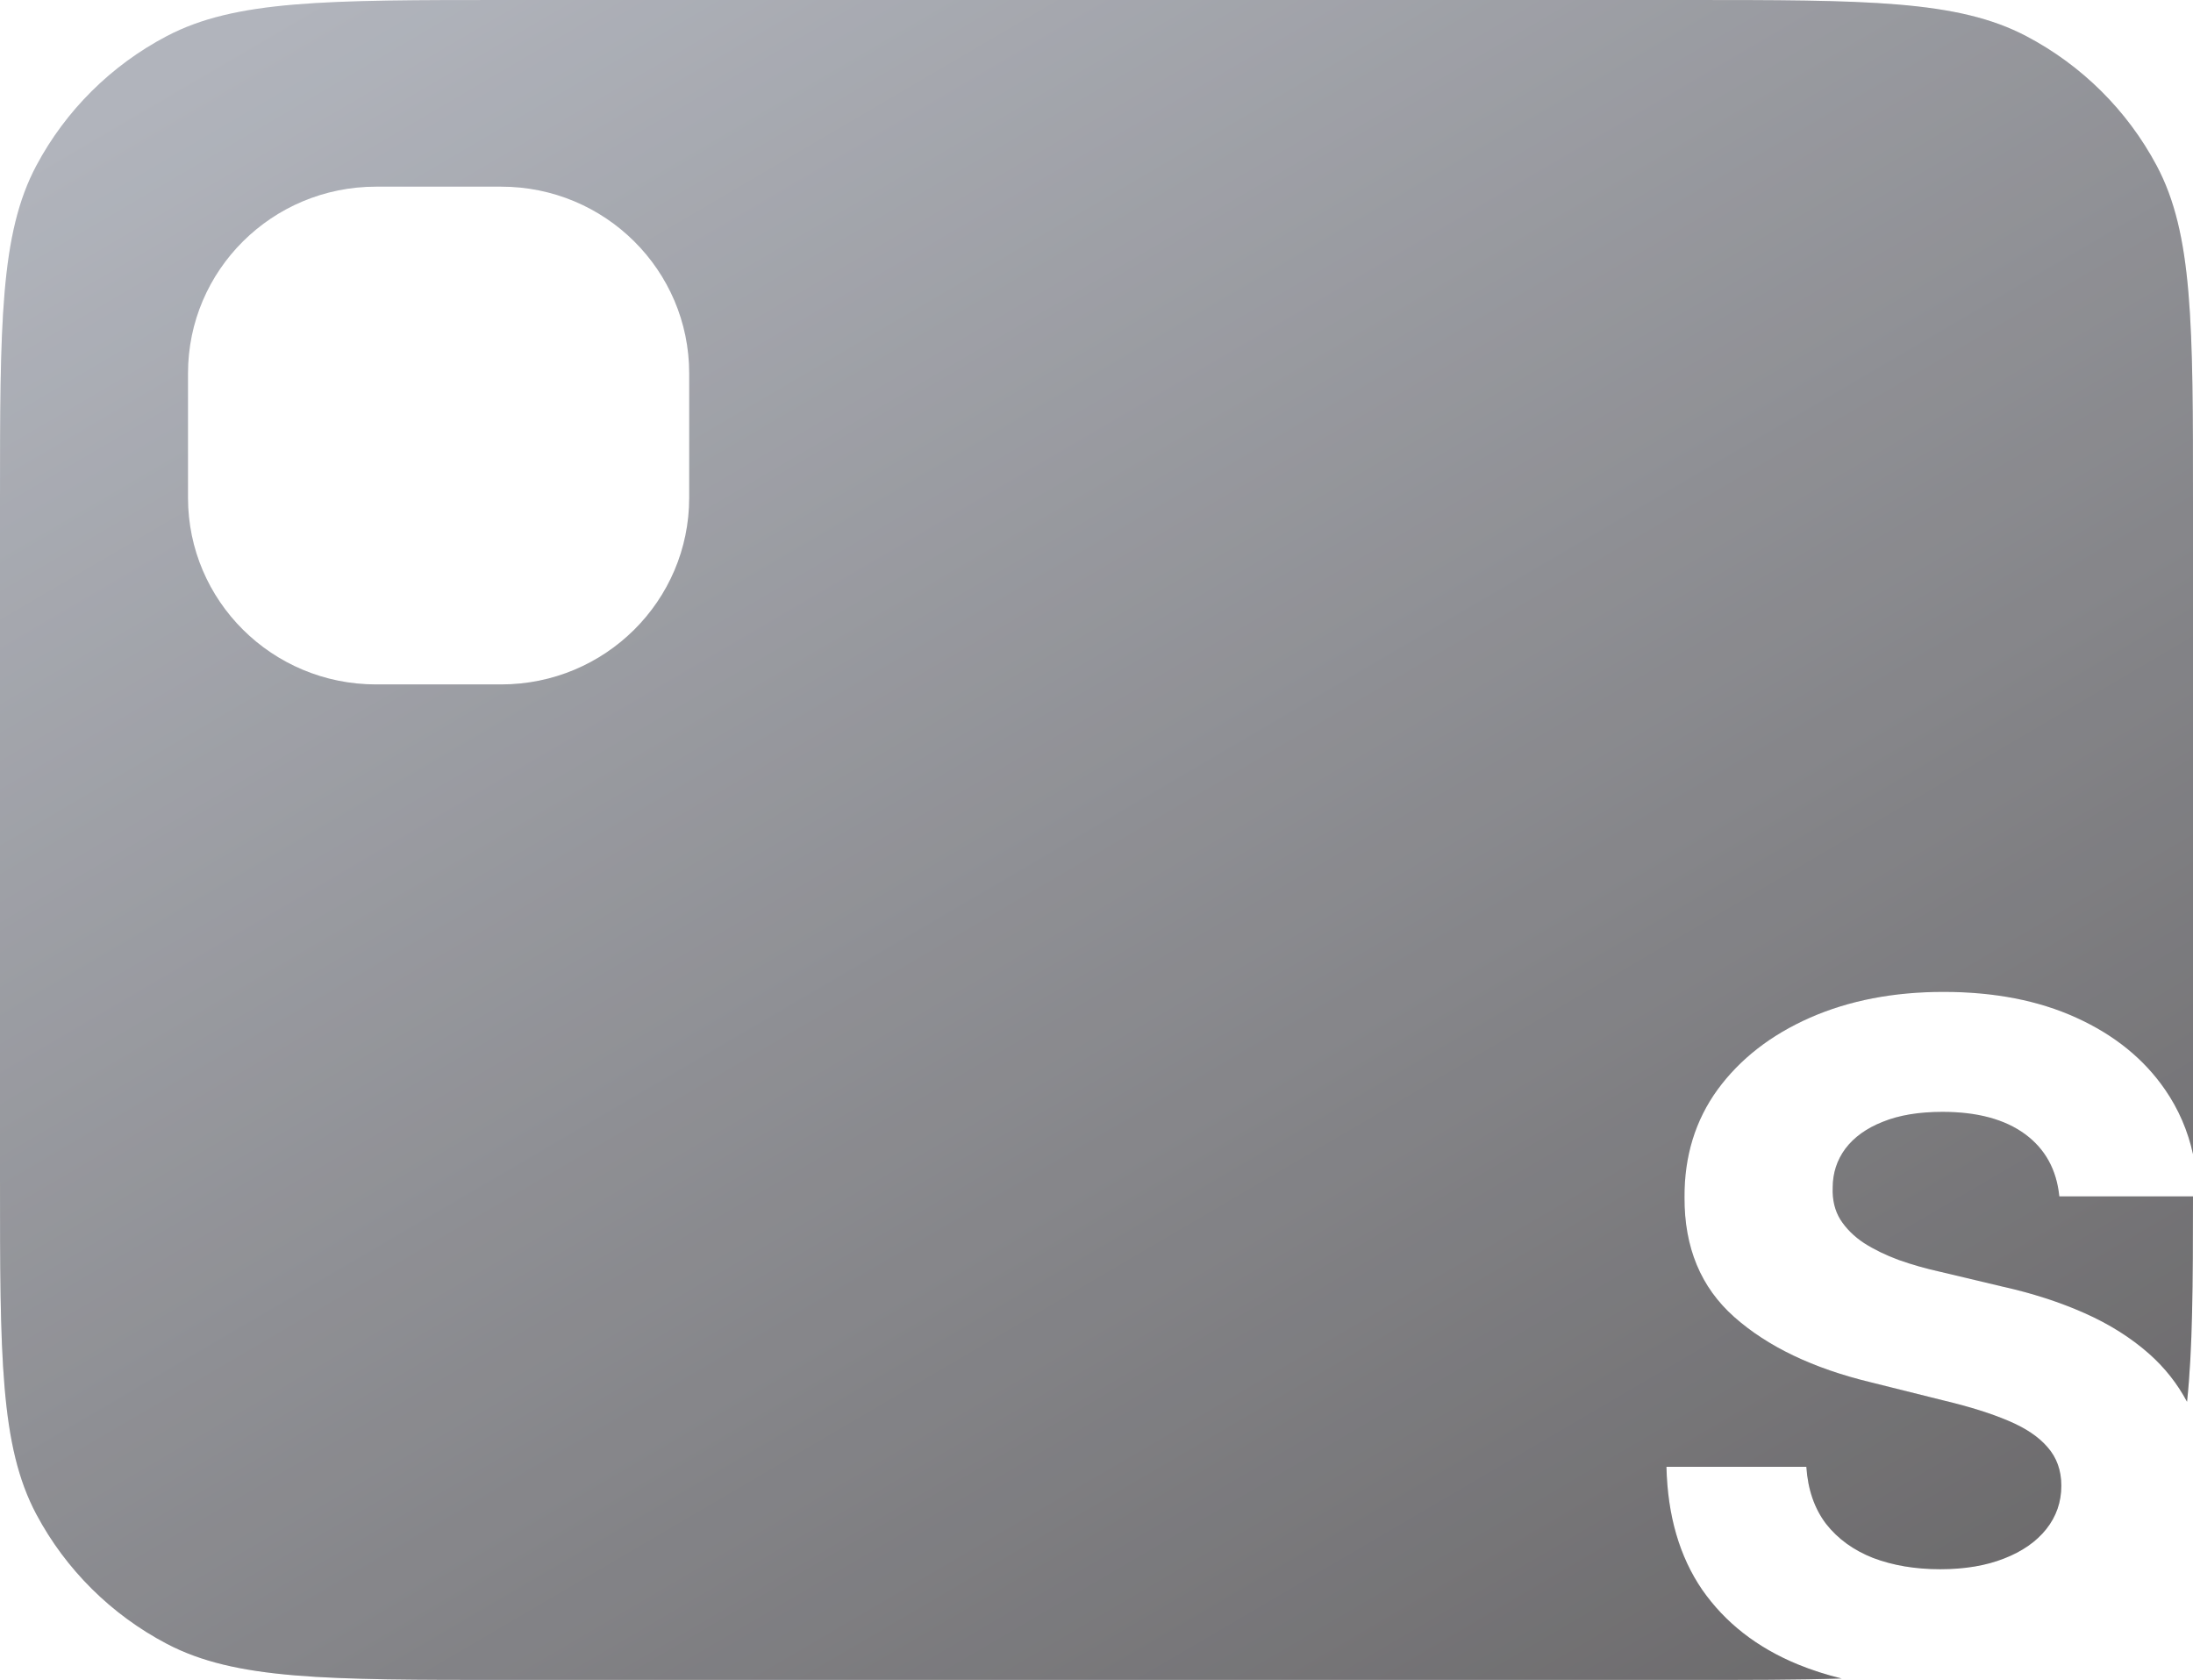 <svg width="47" height="36" viewBox="0 0 47 36" fill="none" xmlns="http://www.w3.org/2000/svg">
<path fill-rule="evenodd" clip-rule="evenodd" d="M0 10.8C0 6.94 0 5.011 0.78 3.547C1.41 2.366 2.383 1.4 3.572 0.775C5.046 0 6.99 0 10.877 0H36.123C40.01 0 41.954 0 43.428 0.775C44.617 1.4 45.59 2.366 46.22 3.547C47 5.011 47 6.94 47 10.8V24.732C46.889 24.229 46.69 23.769 46.402 23.351C45.949 22.693 45.315 22.179 44.499 21.809C43.689 21.44 42.74 21.256 41.653 21.256C40.584 21.256 39.631 21.44 38.791 21.809C37.952 22.179 37.292 22.693 36.81 23.351C36.333 24.009 36.097 24.778 36.102 25.659C36.097 26.734 36.452 27.588 37.168 28.223C37.883 28.857 38.858 29.324 40.093 29.622L41.688 30.02C42.222 30.148 42.673 30.29 43.04 30.446C43.412 30.602 43.694 30.791 43.884 31.014C44.08 31.237 44.178 31.511 44.178 31.838C44.178 32.188 44.07 32.498 43.856 32.768C43.641 33.038 43.338 33.249 42.947 33.4C42.561 33.552 42.106 33.628 41.581 33.628C41.047 33.628 40.568 33.547 40.143 33.386C39.724 33.221 39.387 32.977 39.135 32.655C38.887 32.328 38.746 31.921 38.713 31.433H35.715C35.739 32.48 35.995 33.358 36.481 34.068C36.972 34.773 37.654 35.306 38.527 35.666C38.824 35.788 39.138 35.889 39.47 35.97C38.54 36 37.444 36 36.123 36H10.877C6.99 36 5.046 36 3.572 35.225C2.383 34.6 1.41 33.634 0.78 32.453C0 30.989 0 29.06 0 25.2V10.8ZM4.029 8C4.029 5.791 5.832 4 8.057 4H10.743C12.968 4 14.771 5.791 14.771 8V10.667C14.771 12.876 12.968 14.667 10.743 14.667H8.057C5.832 14.667 4.029 12.876 4.029 10.667V8Z" fill="url(#paint0_linear_42_42)"/>
<path fill-rule="evenodd" clip-rule="evenodd" d="M0 10.8C0 6.94 0 5.011 0.78 3.547C1.41 2.366 2.383 1.4 3.572 0.775C5.046 0 6.99 0 10.877 0H36.123C40.01 0 41.954 0 43.428 0.775C44.617 1.4 45.59 2.366 46.22 3.547C47 5.011 47 6.94 47 10.8V24.732C46.889 24.229 46.69 23.769 46.402 23.351C45.949 22.693 45.315 22.179 44.499 21.809C43.689 21.44 42.74 21.256 41.653 21.256C40.584 21.256 39.631 21.44 38.791 21.809C37.952 22.179 37.292 22.693 36.81 23.351C36.333 24.009 36.097 24.778 36.102 25.659C36.097 26.734 36.452 27.588 37.168 28.223C37.883 28.857 38.858 29.324 40.093 29.622L41.688 30.02C42.222 30.148 42.673 30.29 43.04 30.446C43.412 30.602 43.694 30.791 43.884 31.014C44.08 31.237 44.178 31.511 44.178 31.838C44.178 32.188 44.07 32.498 43.856 32.768C43.641 33.038 43.338 33.249 42.947 33.4C42.561 33.552 42.106 33.628 41.581 33.628C41.047 33.628 40.568 33.547 40.143 33.386C39.724 33.221 39.387 32.977 39.135 32.655C38.887 32.328 38.746 31.921 38.713 31.433H35.715C35.739 32.48 35.995 33.358 36.481 34.068C36.972 34.773 37.654 35.306 38.527 35.666C38.824 35.788 39.138 35.889 39.47 35.97C38.54 36 37.444 36 36.123 36H10.877C6.99 36 5.046 36 3.572 35.225C2.383 34.6 1.41 33.634 0.78 32.453C0 30.989 0 29.06 0 25.2V10.8ZM4.029 8C4.029 5.791 5.832 4 8.057 4H10.743C12.968 4 14.771 5.791 14.771 8V10.667C14.771 12.876 12.968 14.667 10.743 14.667H8.057C5.832 14.667 4.029 12.876 4.029 10.667V8Z" fill="black" fill-opacity="0.2"/>
<path d="M46.872 30.04C46.991 28.929 46.999 27.525 47 25.638H44.135C44.077 25.065 43.832 24.62 43.398 24.302C42.964 23.985 42.375 23.827 41.631 23.827C41.126 23.827 40.699 23.898 40.351 24.04C40.003 24.177 39.736 24.369 39.55 24.615C39.368 24.861 39.278 25.14 39.278 25.453C39.268 25.713 39.323 25.941 39.442 26.135C39.566 26.329 39.736 26.497 39.95 26.639C40.165 26.776 40.413 26.897 40.694 27.001C40.975 27.101 41.276 27.186 41.595 27.257L42.911 27.57C43.55 27.712 44.137 27.901 44.671 28.138C45.205 28.374 45.668 28.666 46.059 29.011C46.395 29.309 46.666 29.652 46.872 30.04Z" fill="url(#paint1_linear_42_42)"/>
<path d="M46.872 30.04C46.991 28.929 46.999 27.525 47 25.638H44.135C44.077 25.065 43.832 24.62 43.398 24.302C42.964 23.985 42.375 23.827 41.631 23.827C41.126 23.827 40.699 23.898 40.351 24.04C40.003 24.177 39.736 24.369 39.55 24.615C39.368 24.861 39.278 25.14 39.278 25.453C39.268 25.713 39.323 25.941 39.442 26.135C39.566 26.329 39.736 26.497 39.95 26.639C40.165 26.776 40.413 26.897 40.694 27.001C40.975 27.101 41.276 27.186 41.595 27.257L42.911 27.57C43.55 27.712 44.137 27.901 44.671 28.138C45.205 28.374 45.668 28.666 46.059 29.011C46.395 29.309 46.666 29.652 46.872 30.04Z" fill="black" fill-opacity="0.2"/>
<defs>
<linearGradient id="paint0_linear_42_42" x1="6.635" y1="7.05302e-08" x2="30.951" y2="41.514" gradientUnits="userSpaceOnUse">
<stop stop-color="#DDE1EB"/>
<stop offset="1" stop-color="#878587"/>
</linearGradient>
<linearGradient id="paint1_linear_42_42" x1="6.635" y1="7.05302e-08" x2="30.951" y2="41.514" gradientUnits="userSpaceOnUse">
<stop stop-color="#DDE1EB"/>
<stop offset="1" stop-color="#878587"/>
</linearGradient>
</defs>
</svg>
